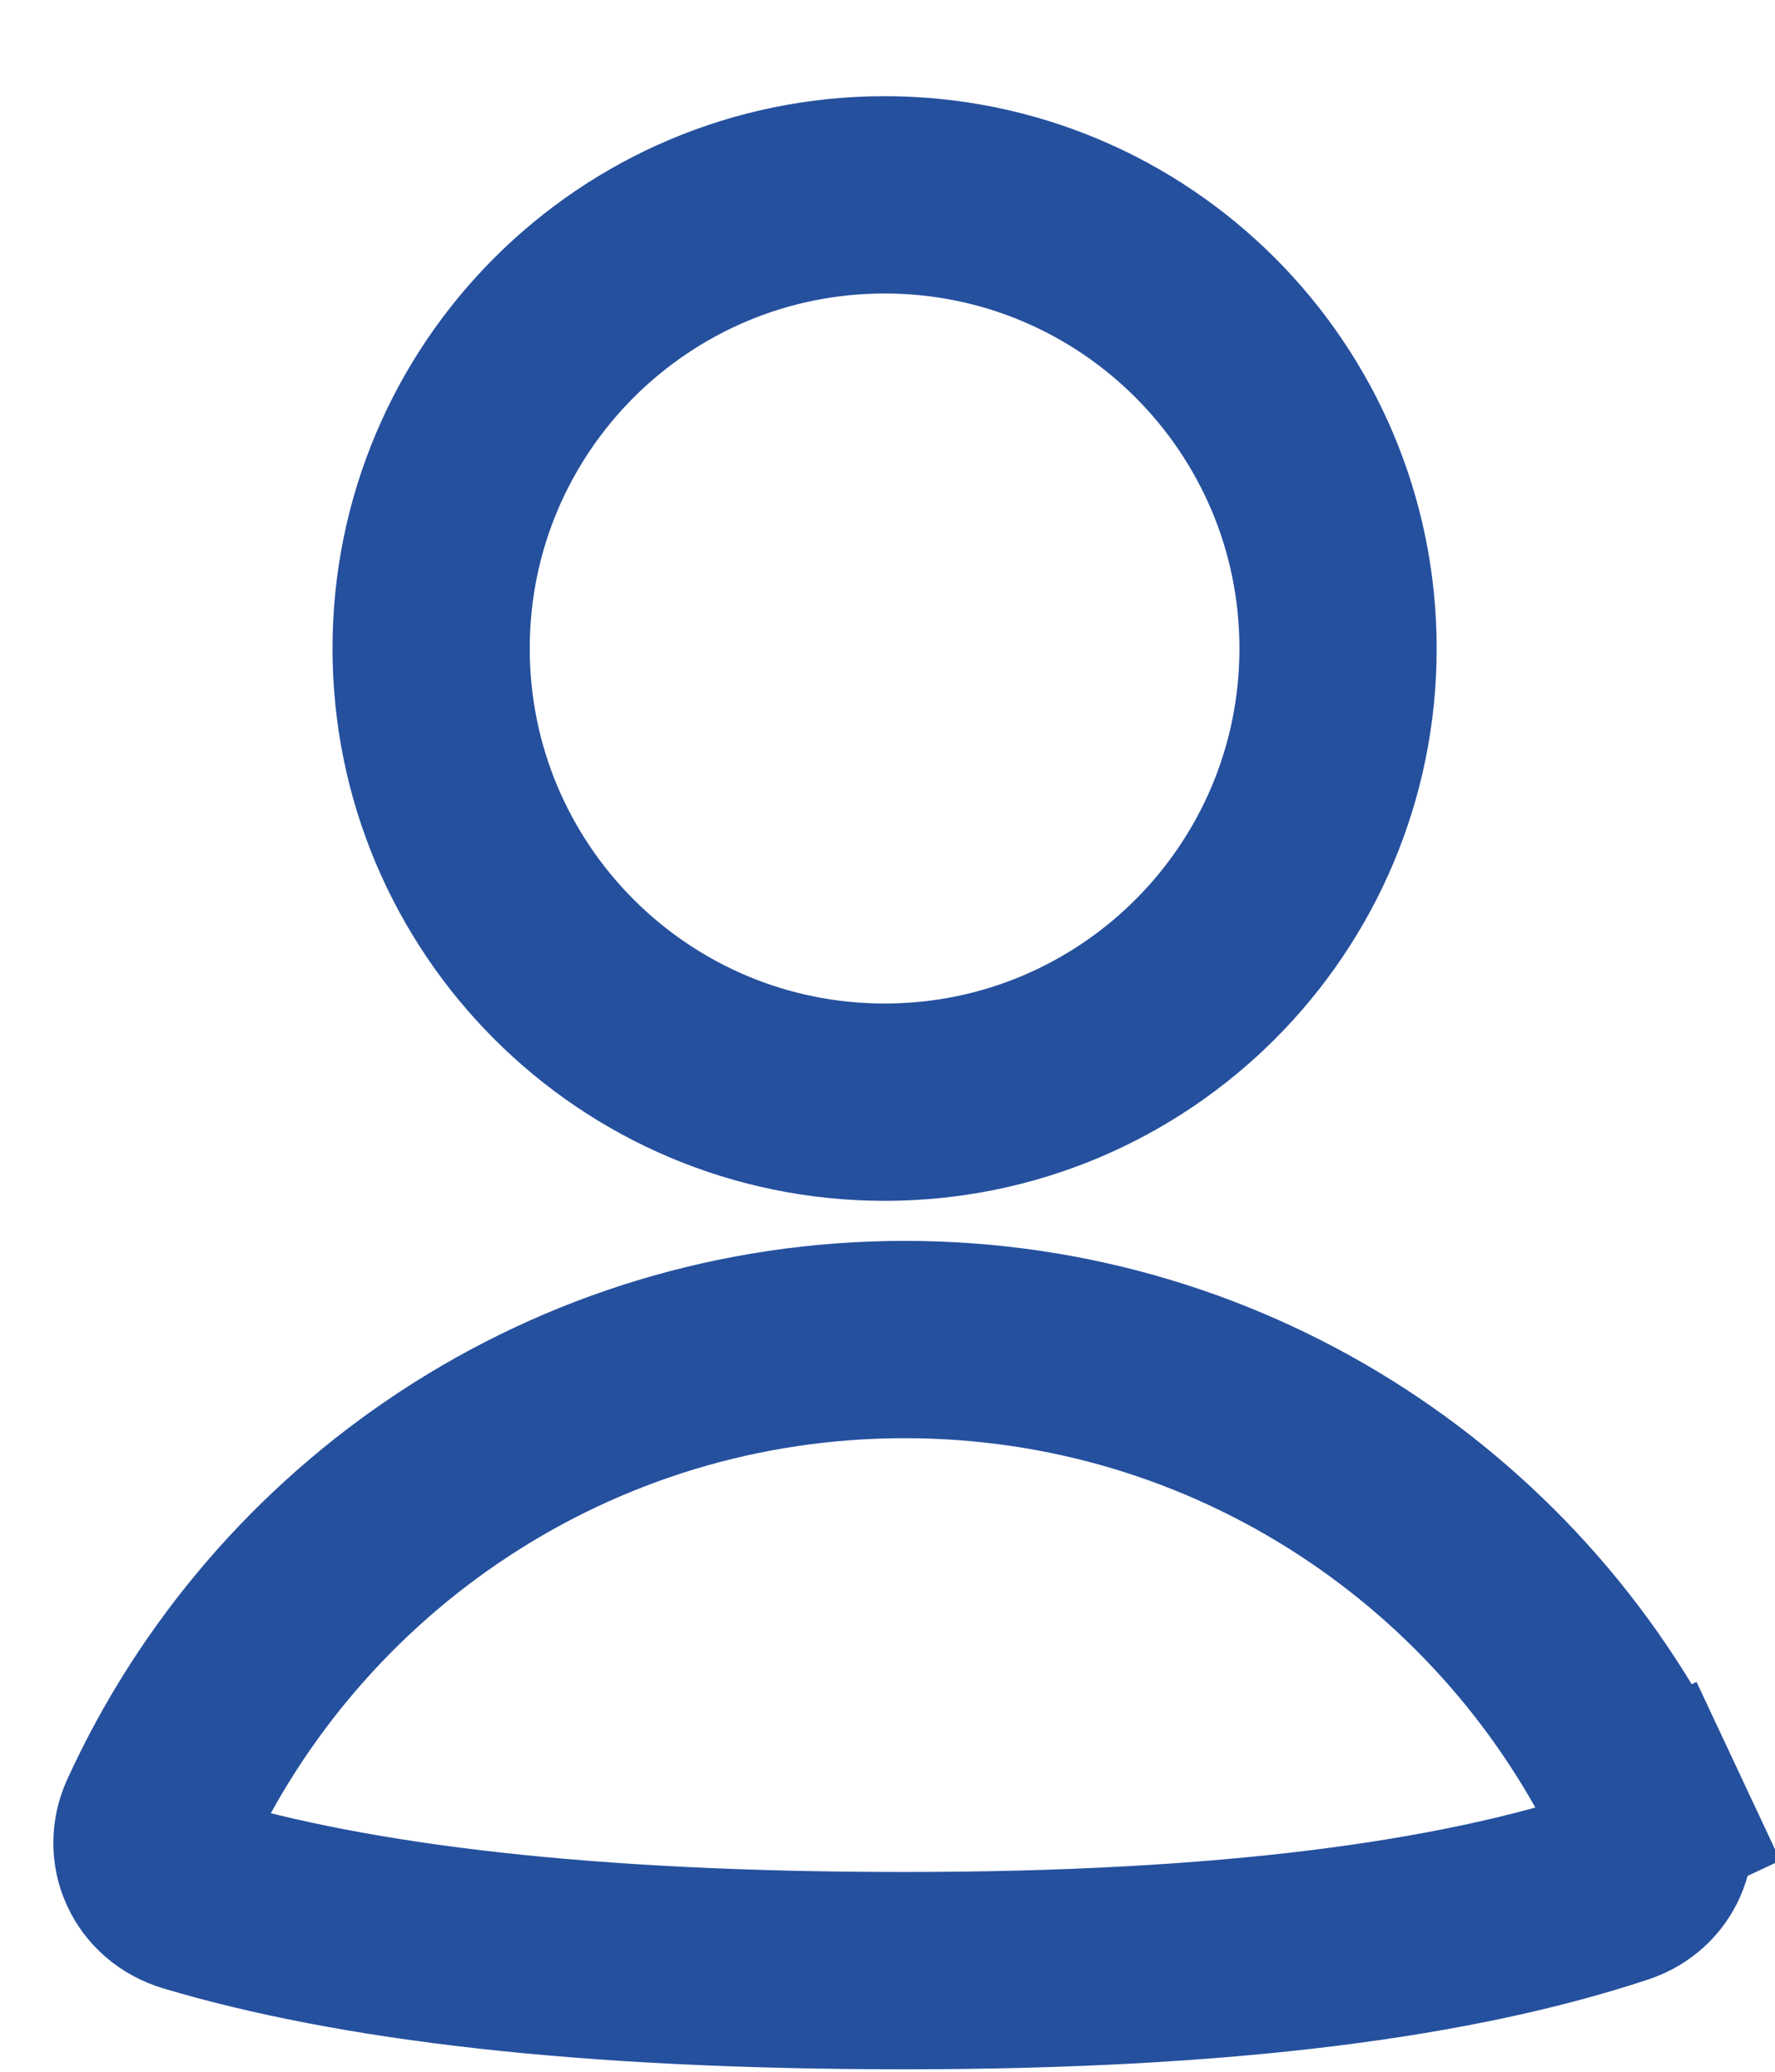 <svg viewBox="0 0 18 21" fill="none" xmlns="http://www.w3.org/2000/svg">
<path d="M13.569 6.573C13.569 9.113 11.51 11.172 8.971 11.172C6.431 11.172 4.372 9.113 4.372 6.573C4.372 4.034 6.431 1.975 8.971 1.975C11.51 1.975 13.569 4.034 13.569 6.573Z" stroke="#25509E" stroke-width="2"/>
<path d="M16.723 18.379C16.861 18.674 16.721 19.009 16.401 19.115C14.776 19.654 12.464 19.975 9.174 19.975C5.909 19.975 3.589 19.687 1.943 19.197C1.601 19.095 1.456 18.75 1.591 18.453C2.905 15.575 5.808 13.578 9.175 13.578C12.512 13.578 15.393 15.54 16.723 18.379L17.629 17.954L16.723 18.379Z" stroke="#25509E" stroke-width="2"/>
</svg>
